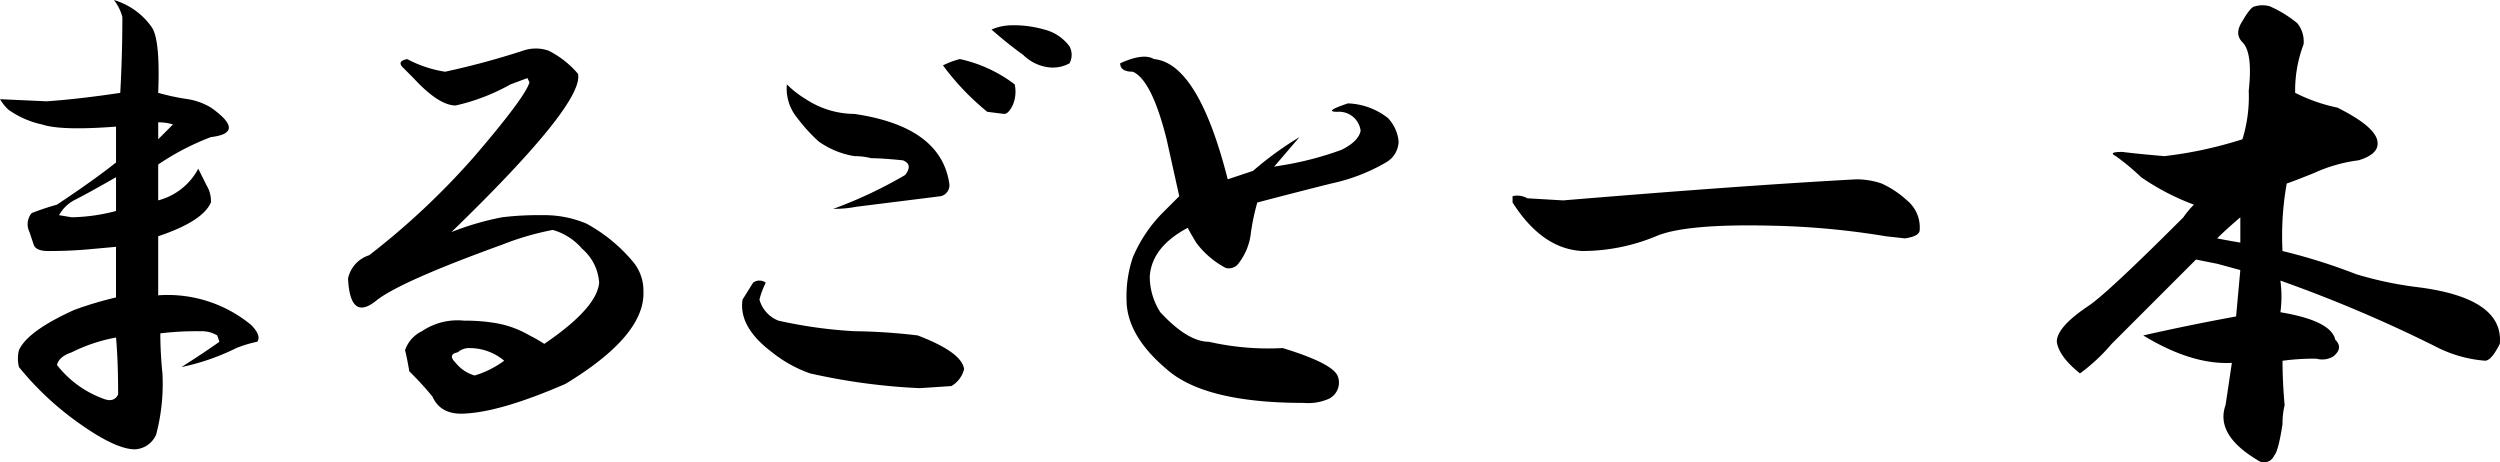 <svg xmlns="http://www.w3.org/2000/svg" width="277.756" height="51.357" viewBox="0 0 277.756 51.357">
  <path id="パス_28623" data-name="パス 28623" d="M16.406-46.875a7.844,7.844,0,0,1,4.219,3.047q.938,1.406.7,7.266a24.6,24.6,0,0,0,3.281.7,7.292,7.292,0,0,1,2.578.938q3.984,2.813,0,3.281a27.959,27.959,0,0,0-5.859,3.047v3.984a7.048,7.048,0,0,0,4.453-3.516l.938,1.875a3.332,3.332,0,0,1,.469,1.875q-.938,2.109-5.859,3.75v6.563a14.569,14.569,0,0,1,10.313,3.281q1.172,1.172.7,1.875A13.361,13.361,0,0,0,30-8.2a25.43,25.43,0,0,1-6.094,2.109q2.578-1.641,4.219-2.812l-.234-.7a3.332,3.332,0,0,0-1.875-.469,33.1,33.1,0,0,0-4.453.234q0,2.109.234,4.453a22.107,22.107,0,0,1-.7,6.8A2.719,2.719,0,0,1,18.75,3.047q-2.109,0-6.094-2.812a33.5,33.5,0,0,1-6.8-6.328,3.809,3.809,0,0,1,0-1.875q.938-2.109,6.094-4.453a38.007,38.007,0,0,1,4.688-1.406v-5.625l-2.578.234q-2.344.234-4.922.234-1.406,0-1.641-.7l-.469-1.406A1.941,1.941,0,0,1,7.266-23.2a29.5,29.5,0,0,1,2.813-.937q4.219-2.812,6.563-4.687v-3.984q-6.094.469-8.2-.234a10.169,10.169,0,0,1-3.75-1.641,5.027,5.027,0,0,1-.937-1.172l5.156.234q3.516-.234,8.2-.937.234-4.219.234-8.437A5.28,5.28,0,0,0,16.406-46.875Zm4.922,15.469,1.641-1.641a5.194,5.194,0,0,0-1.641-.234Zm-4.687,4.219q-3.281,1.875-4.687,2.578a4.123,4.123,0,0,0-1.641,1.641l1.406.234a20.659,20.659,0,0,0,4.922-.7Zm0,17.813a18.251,18.251,0,0,0-4.922,1.641q-1.406.469-1.641,1.406a11.53,11.53,0,0,0,5.156,3.75q1.172.469,1.641-.469Q16.875-6.8,16.641-9.375ZM61.875-41.25a4.336,4.336,0,0,1,2.813,0,10.439,10.439,0,0,1,3.281,2.578q.7,3.281-14.062,17.578a31.542,31.542,0,0,1,5.625-1.641,33.1,33.1,0,0,1,4.453-.234,12.026,12.026,0,0,1,4.922.938,17.847,17.847,0,0,1,5.156,4.219,4.97,4.97,0,0,1,1.172,3.281q.234,4.922-8.672,10.313Q59.531-1.172,55.547-.937,52.734-.7,51.8-2.812a35.718,35.718,0,0,0-2.578-2.812q-.234-1.406-.469-2.344a3.636,3.636,0,0,1,1.875-2.109,7.058,7.058,0,0,1,4.688-1.172,20.19,20.19,0,0,1,3.281.234,11.132,11.132,0,0,1,3.984,1.406,15.324,15.324,0,0,1,1.641.938q5.859-3.984,6.094-6.8a5.4,5.4,0,0,0-1.875-3.75,6.72,6.72,0,0,0-3.281-2.109,31.542,31.542,0,0,0-5.625,1.641Q48.516-15.7,45.7-13.594q-3.047,2.578-3.281-2.344a3.463,3.463,0,0,1,2.344-2.578A82.884,82.884,0,0,0,56.484-29.531q5.625-6.562,6.094-8.2l-.234-.469-1.875.7a22.455,22.455,0,0,1-6.094,2.344q-1.875,0-4.687-3.047l-1.172-1.172q-.7-.7.469-.937A13.342,13.342,0,0,0,53.2-38.906,87.684,87.684,0,0,0,61.875-41.25ZM54.609-7.734q-1.172.234-.234,1.172a4.2,4.2,0,0,0,2.109,1.406A10.673,10.673,0,0,0,59.766-6.8,5.935,5.935,0,0,0,56.016-8.2,1.91,1.91,0,0,0,54.609-7.734ZM93.281-35.859a9.893,9.893,0,0,0,5.391,1.641q9.609,1.406,10.547,7.734a1.256,1.256,0,0,1-.937,1.406l-9.375,1.172a13.169,13.169,0,0,1-2.578.234,49.027,49.027,0,0,0,7.969-3.75q.938-1.172-.234-1.641-2.344-.234-3.516-.234a7.705,7.705,0,0,0-1.875-.234,9.407,9.407,0,0,1-3.984-1.641,18.736,18.736,0,0,1-2.344-2.578,5.107,5.107,0,0,1-1.172-3.75A10.9,10.9,0,0,0,93.281-35.859ZM88.828-15.469a9.16,9.16,0,0,0-.7,1.875,3.5,3.5,0,0,0,2.109,2.344,51.278,51.278,0,0,0,8.438,1.172,65.718,65.718,0,0,1,7.031.469q4.922,1.875,5.156,3.75a3.02,3.02,0,0,1-1.406,1.875l-3.516.234A68.9,68.9,0,0,1,93.75-5.391a14.281,14.281,0,0,1-4.219-2.344q-3.75-2.812-3.281-5.859l1.172-1.875A1.172,1.172,0,0,1,88.828-15.469Zm27.188-28.594a12.193,12.193,0,0,1,3.75.469,4.968,4.968,0,0,1,2.813,1.875,1.992,1.992,0,0,1,0,1.875,3.835,3.835,0,0,1-2.109.469,4.86,4.86,0,0,1-3.047-1.406q-1.641-1.172-3.516-2.812A5.758,5.758,0,0,1,116.016-44.062Zm-5.625,3.75a15.469,15.469,0,0,1,6.094,2.813,3.785,3.785,0,0,1-.234,2.344q-.469.938-.937.938l-1.875-.234a28.386,28.386,0,0,1-4.922-5.156A9.16,9.16,0,0,1,110.391-40.312Zm21.563,0q4.922.469,8.2,13.359l2.813-.937a36.8,36.8,0,0,1,5.156-3.75l-2.812,3.281,1.406-.234a35.723,35.723,0,0,0,6.094-1.641q1.875-.937,2.109-2.109a2.411,2.411,0,0,0-2.578-2.109q-1.641,0,1.172-.937a7.634,7.634,0,0,1,4.453,1.641,4.408,4.408,0,0,1,1.172,2.578,2.755,2.755,0,0,1-1.406,2.344,20.558,20.558,0,0,1-6.094,2.344q-3.75.938-8.2,2.109a24.6,24.6,0,0,0-.7,3.281,6.784,6.784,0,0,1-1.406,3.516,1.336,1.336,0,0,1-1.406.469,9.767,9.767,0,0,1-3.281-2.812q-.7-1.172-.937-1.641-3.984,2.109-4.219,5.391a7.393,7.393,0,0,0,1.172,3.984q3.047,3.281,5.391,3.281a29.666,29.666,0,0,0,8.2.7q5.391,1.641,6.094,3.047a2,2,0,0,1-.937,2.578,5.648,5.648,0,0,1-2.812.469q-11.016,0-15.234-3.75-4.453-3.75-4.453-7.734a13.467,13.467,0,0,1,.7-4.687,15.794,15.794,0,0,1,3.516-5.156l1.641-1.641-1.406-6.328q-1.641-6.562-3.75-7.5-1.406,0-1.406-.937Q130.781-41.016,131.953-40.312ZM210-26.953a8.848,8.848,0,0,1,2.813.469,10.854,10.854,0,0,1,2.813,1.875,3.878,3.878,0,0,1,1.406,3.281q0,.7-1.641.938l-2.109-.234A87.577,87.577,0,0,0,200.625-21.8q-9.609-.234-12.891,1.172a21.352,21.352,0,0,1-8.2,1.641q-4.453-.234-7.734-5.391v-.7a2.253,2.253,0,0,1,1.641.234l3.984.234Q197.109-26.25,210-26.953Zm45.938-19.219a13.225,13.225,0,0,1,3.047,1.875,3.234,3.234,0,0,1,.7,2.344,14.434,14.434,0,0,0-.937,5.391,18.735,18.735,0,0,0,4.688,1.641q4.219,2.109,4.453,3.75.234,1.406-2.109,2.109a16.893,16.893,0,0,0-4.922,1.406q-2.344.938-3.047,1.172a33.091,33.091,0,0,0-.469,7.5,64.133,64.133,0,0,1,8.2,2.578A40.507,40.507,0,0,0,272.109-15q9.844,1.172,9.375,6.328Q280.547-6.8,279.844-6.8a14.341,14.341,0,0,1-5.625-1.641A153.941,153.941,0,0,0,257.109-15.7a13.228,13.228,0,0,1,0,3.516q5.625.938,6.094,3.047.938.938-.234,1.875a2.435,2.435,0,0,1-1.875.234,26.759,26.759,0,0,0-3.75.234q0,2.344.234,4.922a8.713,8.713,0,0,0-.234,2.109q-.469,3.047-.937,3.516a1.208,1.208,0,0,1-1.875.469q-4.687-2.812-3.516-6.094l.7-4.687q-4.453.234-9.844-3.047,5.156-1.172,10.313-2.109l.469-5.156-2.578-.7-2.344-.469-1.172,1.172-8.2,8.2a20.666,20.666,0,0,1-3.516,3.281q-2.344-1.875-2.578-3.516,0-1.641,3.516-3.984,2.109-1.406,10.547-9.844a9.312,9.312,0,0,1,1.172-1.406,26.535,26.535,0,0,1-5.859-3.047,27.405,27.405,0,0,0-2.812-2.344q-.937-.469.7-.469,1.875.234,4.688.469a45.489,45.489,0,0,0,8.672-1.875,16.042,16.042,0,0,0,.7-5.391q.469-4.219-.7-5.391-.937-.937,0-2.344.938-1.641,1.406-1.641A2.916,2.916,0,0,1,255.938-46.172Zm-3.281,23.438q-1.641,1.406-2.578,2.344,1.172.234,2.578.469Z" transform="translate(-3.75 46.875)"/>
</svg>

